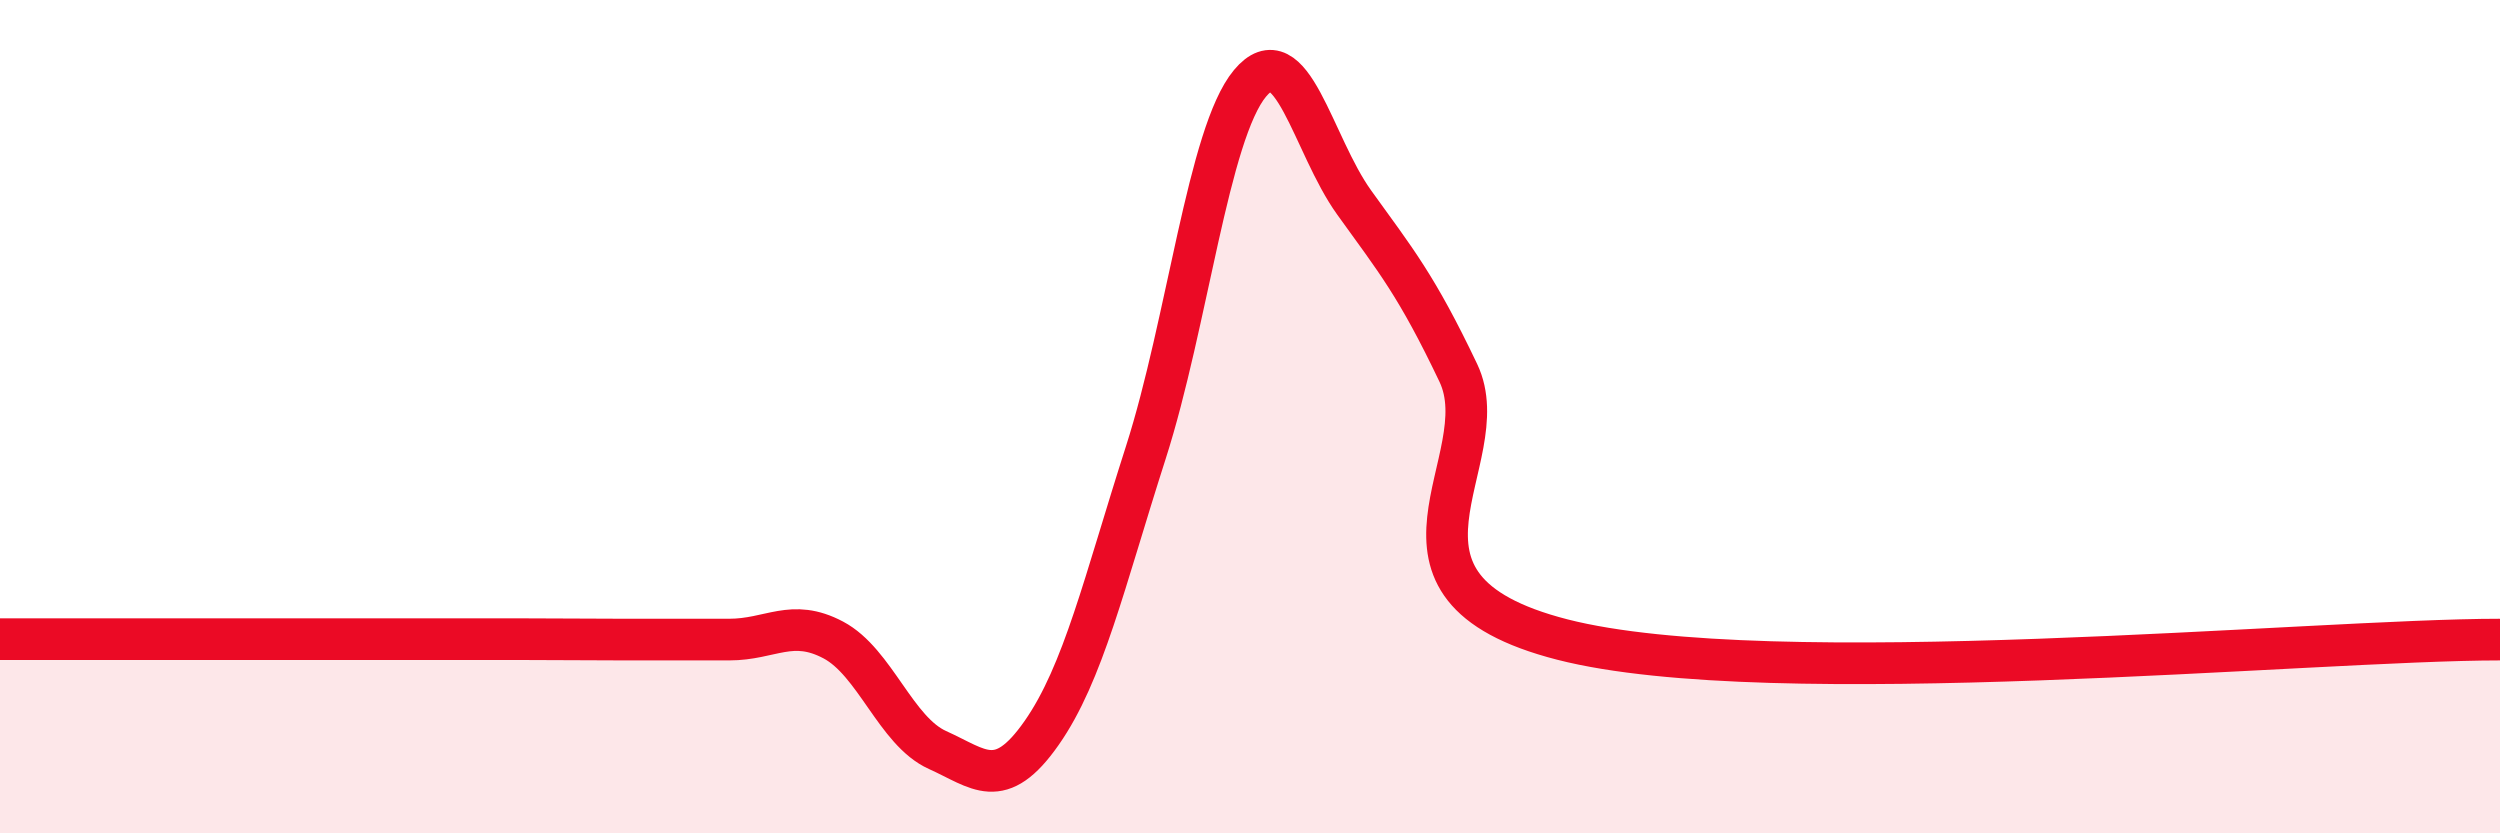 
    <svg width="60" height="20" viewBox="0 0 60 20" xmlns="http://www.w3.org/2000/svg">
      <path
        d="M 0,15.34 C 0.5,15.34 1.5,15.34 2.5,15.34 C 3.5,15.34 4,15.34 5,15.34 C 6,15.34 6.5,15.34 7.5,15.34 C 8.5,15.34 9,15.34 10,15.34 C 11,15.34 11.5,15.34 12.5,15.34 C 13.5,15.34 14,15.35 15,15.35 C 16,15.35 16.5,15.35 17.5,15.35 C 18.5,15.35 19,14.83 20,15.36 C 21,15.89 21.5,17.55 22.5,18 C 23.5,18.45 24,19.02 25,17.59 C 26,16.16 26.5,13.98 27.5,10.86 C 28.5,7.74 29,3.2 30,2 C 31,0.8 31.5,3.47 32.5,4.86 C 33.5,6.25 34,6.85 35,8.95 C 36,11.05 32.5,14.07 37.5,15.35 C 42.5,16.63 55.5,15.35 60,15.35L60 20L0 20Z"
        fill="#EB0A25"
        opacity="0.1"
        stroke-linecap="round"
        stroke-linejoin="round"
      />
      <path
        d="M 0,15.34 C 0.5,15.34 1.5,15.34 2.5,15.34 C 3.5,15.34 4,15.34 5,15.34 C 6,15.34 6.5,15.34 7.5,15.34 C 8.5,15.34 9,15.34 10,15.34 C 11,15.34 11.5,15.34 12.5,15.34 C 13.5,15.34 14,15.35 15,15.35 C 16,15.35 16.5,15.35 17.5,15.35 C 18.5,15.35 19,14.83 20,15.36 C 21,15.89 21.5,17.55 22.5,18 C 23.5,18.45 24,19.02 25,17.59 C 26,16.16 26.5,13.98 27.5,10.86 C 28.5,7.74 29,3.2 30,2 C 31,0.8 31.5,3.47 32.5,4.86 C 33.5,6.25 34,6.85 35,8.95 C 36,11.05 32.5,14.07 37.5,15.35 C 42.5,16.63 55.5,15.35 60,15.35"
        stroke="#EB0A25"
        stroke-width="1"
        fill="none"
        stroke-linecap="round"
        stroke-linejoin="round"
      />
    </svg>
  